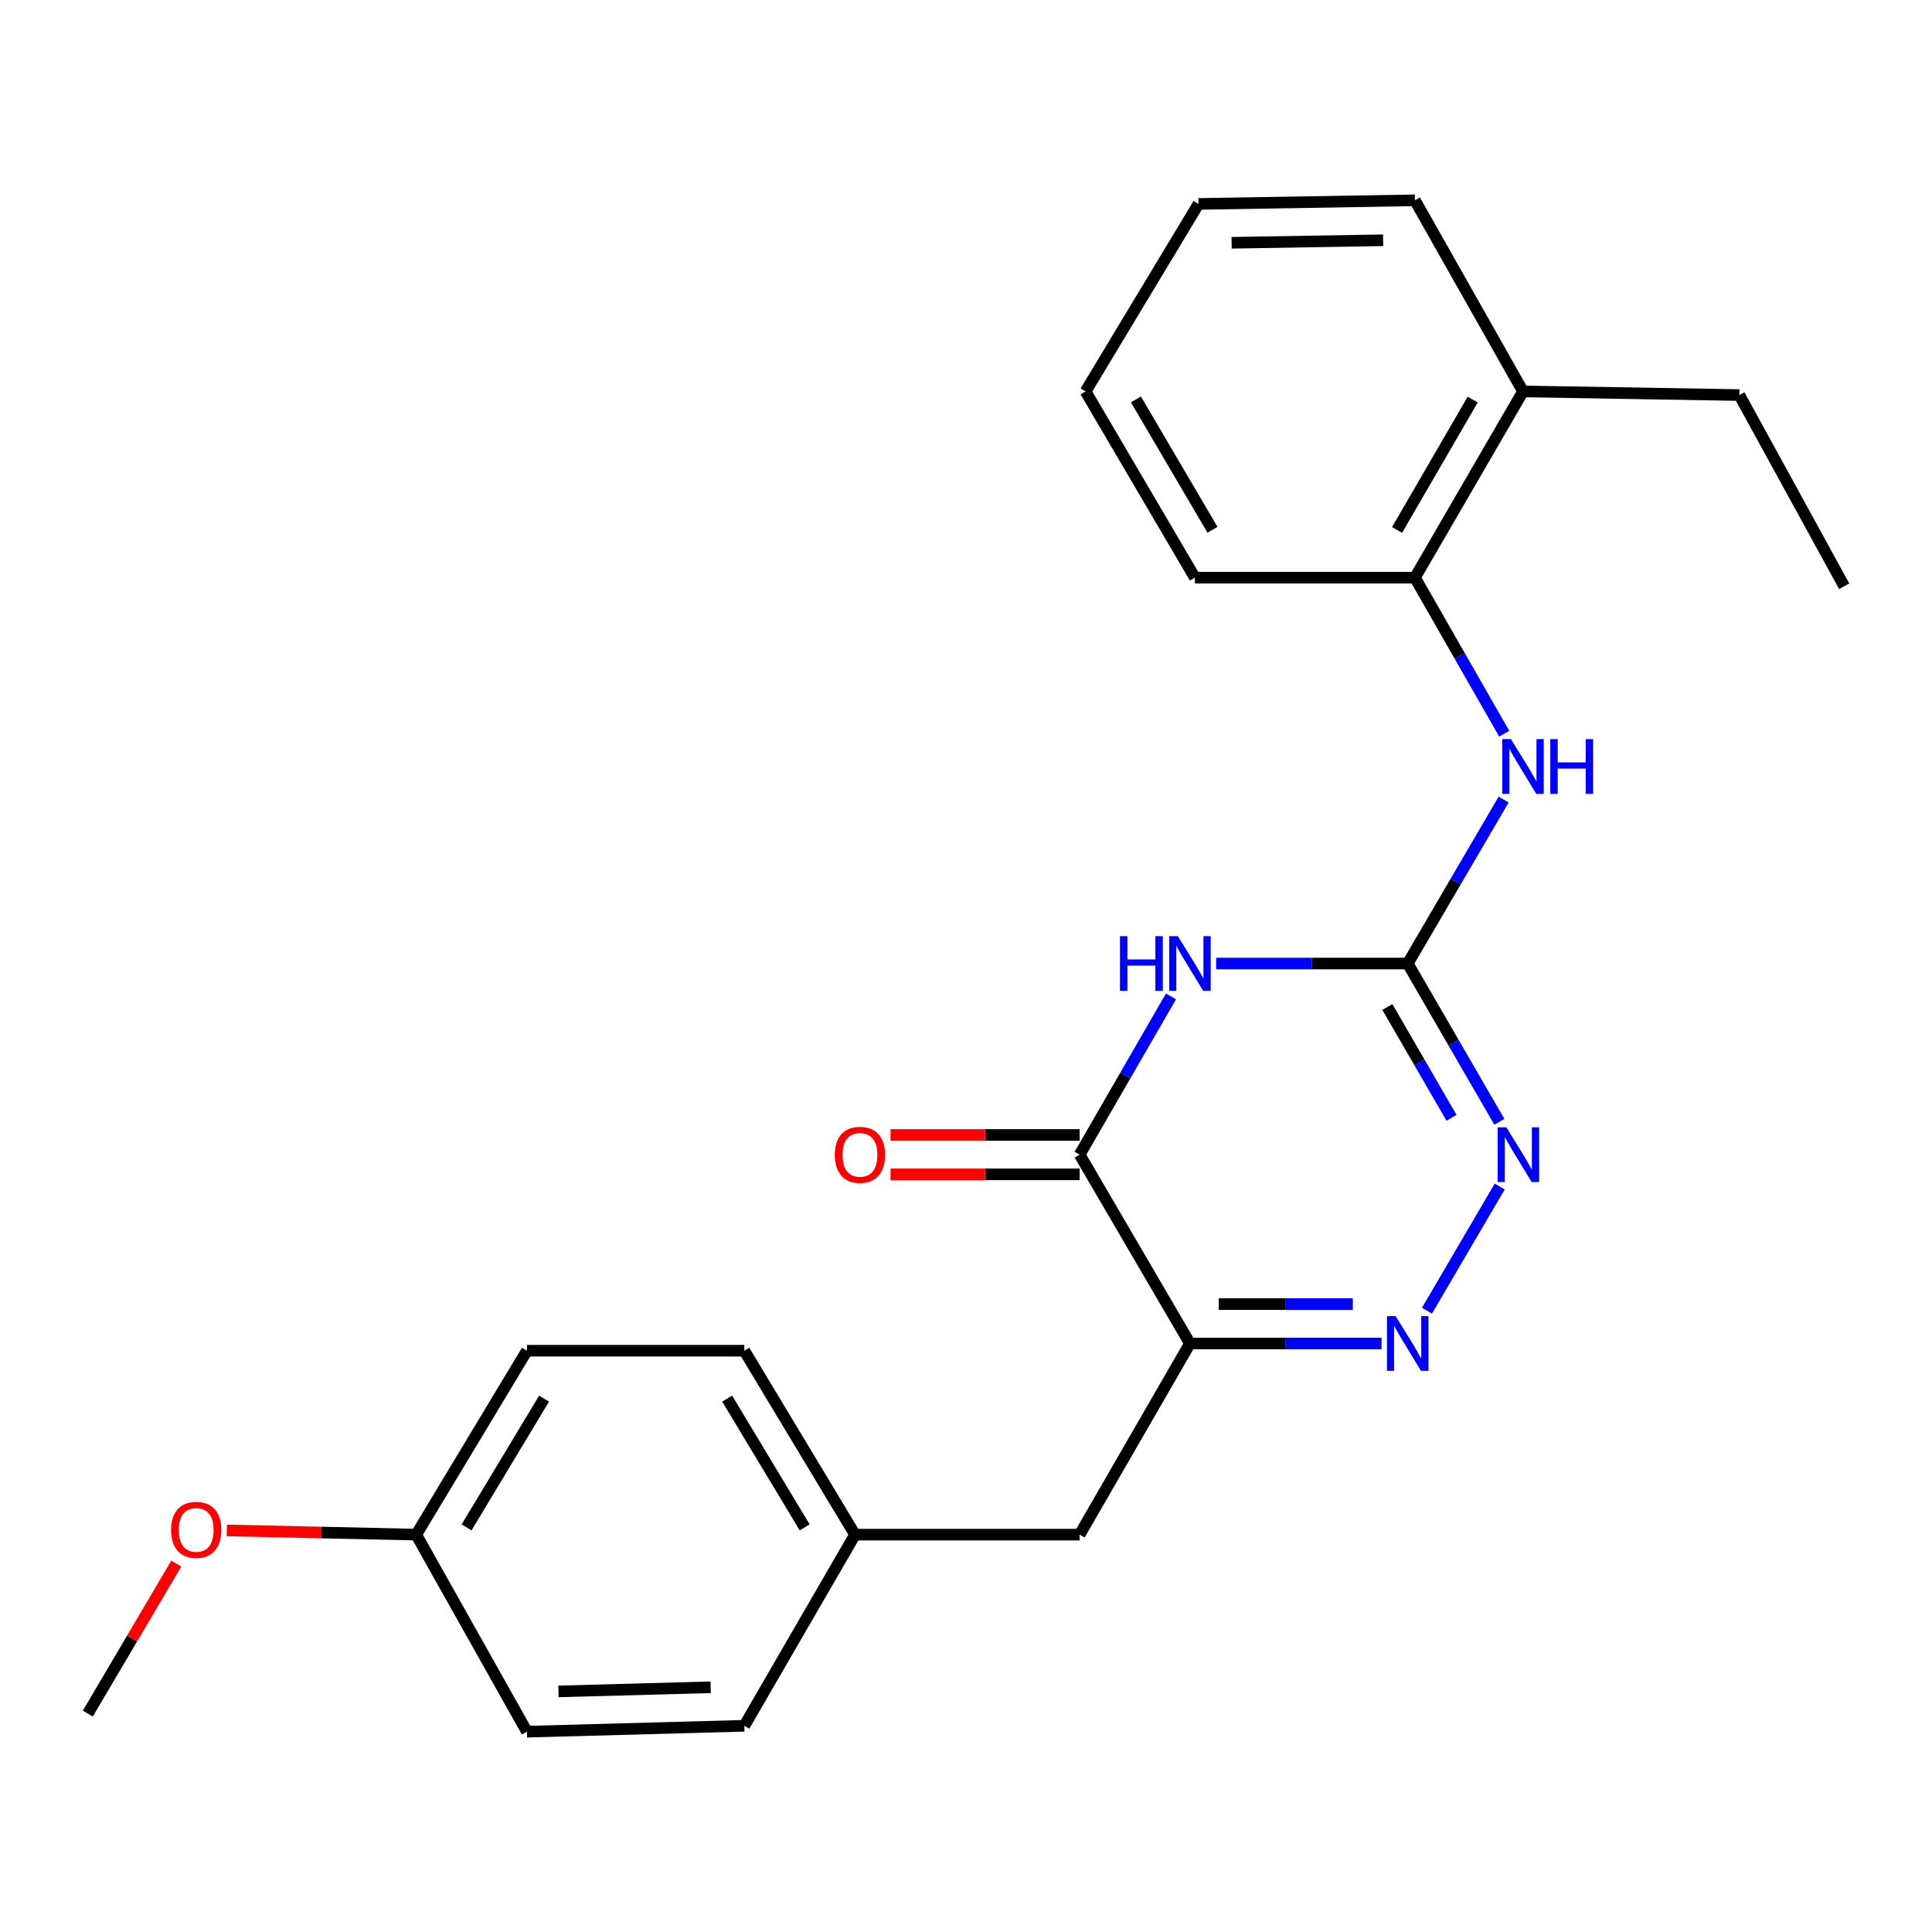 <?xml version='1.0' encoding='iso-8859-1'?>
<svg version='1.1' baseProfile='full'
              xmlns='http://www.w3.org/2000/svg'
                      xmlns:rdkit='http://www.rdkit.org/xml'
                      xmlns:xlink='http://www.w3.org/1999/xlink'
                  xml:space='preserve'
width='1000px' height='1000px' viewBox='0 0 1000 1000'>
<!-- END OF HEADER -->
<rect style='opacity:1.0;fill:#FFFFFF;stroke:none' width='1000' height='1000' x='0' y='0'> </rect>
<path class='bond-0' d='M 629.475,498.72 L 679.056,498.72' style='fill:none;fill-rule:evenodd;stroke:#0000FF;stroke-width:6px;stroke-linecap:butt;stroke-linejoin:miter;stroke-opacity:1' />
<path class='bond-0' d='M 679.056,498.72 L 728.638,498.72' style='fill:none;fill-rule:evenodd;stroke:#000000;stroke-width:6px;stroke-linecap:butt;stroke-linejoin:miter;stroke-opacity:1' />
<path class='bond-2' d='M 606.096,515.735 L 582.458,556.693' style='fill:none;fill-rule:evenodd;stroke:#0000FF;stroke-width:6px;stroke-linecap:butt;stroke-linejoin:miter;stroke-opacity:1' />
<path class='bond-2' d='M 582.458,556.693 L 558.82,597.651' style='fill:none;fill-rule:evenodd;stroke:#000000;stroke-width:6px;stroke-linecap:butt;stroke-linejoin:miter;stroke-opacity:1' />
<path class='bond-4' d='M 728.638,498.72 L 752.351,539.676' style='fill:none;fill-rule:evenodd;stroke:#000000;stroke-width:6px;stroke-linecap:butt;stroke-linejoin:miter;stroke-opacity:1' />
<path class='bond-4' d='M 752.351,539.676 L 776.064,580.633' style='fill:none;fill-rule:evenodd;stroke:#0000FF;stroke-width:6px;stroke-linecap:butt;stroke-linejoin:miter;stroke-opacity:1' />
<path class='bond-4' d='M 718.101,521.226 L 734.7,549.896' style='fill:none;fill-rule:evenodd;stroke:#000000;stroke-width:6px;stroke-linecap:butt;stroke-linejoin:miter;stroke-opacity:1' />
<path class='bond-4' d='M 734.7,549.896 L 751.299,578.566' style='fill:none;fill-rule:evenodd;stroke:#0000FF;stroke-width:6px;stroke-linecap:butt;stroke-linejoin:miter;stroke-opacity:1' />
<path class='bond-5' d='M 728.638,498.72 L 753.462,456.281' style='fill:none;fill-rule:evenodd;stroke:#000000;stroke-width:6px;stroke-linecap:butt;stroke-linejoin:miter;stroke-opacity:1' />
<path class='bond-5' d='M 753.462,456.281 L 778.286,413.843' style='fill:none;fill-rule:evenodd;stroke:#0000FF;stroke-width:6px;stroke-linecap:butt;stroke-linejoin:miter;stroke-opacity:1' />
<path class='bond-1' d='M 615.917,695.393 L 558.82,597.651' style='fill:none;fill-rule:evenodd;stroke:#000000;stroke-width:6px;stroke-linecap:butt;stroke-linejoin:miter;stroke-opacity:1' />
<path class='bond-3' d='M 615.917,695.393 L 665.498,695.393' style='fill:none;fill-rule:evenodd;stroke:#000000;stroke-width:6px;stroke-linecap:butt;stroke-linejoin:miter;stroke-opacity:1' />
<path class='bond-3' d='M 665.498,695.393 L 715.08,695.393' style='fill:none;fill-rule:evenodd;stroke:#0000FF;stroke-width:6px;stroke-linecap:butt;stroke-linejoin:miter;stroke-opacity:1' />
<path class='bond-3' d='M 630.791,674.997 L 665.498,674.997' style='fill:none;fill-rule:evenodd;stroke:#000000;stroke-width:6px;stroke-linecap:butt;stroke-linejoin:miter;stroke-opacity:1' />
<path class='bond-3' d='M 665.498,674.997 L 700.206,674.997' style='fill:none;fill-rule:evenodd;stroke:#0000FF;stroke-width:6px;stroke-linecap:butt;stroke-linejoin:miter;stroke-opacity:1' />
<path class='bond-7' d='M 615.917,695.393 L 558.82,794.324' style='fill:none;fill-rule:evenodd;stroke:#000000;stroke-width:6px;stroke-linecap:butt;stroke-linejoin:miter;stroke-opacity:1' />
<path class='bond-8' d='M 558.82,587.453 L 509.882,587.453' style='fill:none;fill-rule:evenodd;stroke:#000000;stroke-width:6px;stroke-linecap:butt;stroke-linejoin:miter;stroke-opacity:1' />
<path class='bond-8' d='M 509.882,587.453 L 460.944,587.453' style='fill:none;fill-rule:evenodd;stroke:#FF0000;stroke-width:6px;stroke-linecap:butt;stroke-linejoin:miter;stroke-opacity:1' />
<path class='bond-8' d='M 558.82,607.849 L 509.882,607.849' style='fill:none;fill-rule:evenodd;stroke:#000000;stroke-width:6px;stroke-linecap:butt;stroke-linejoin:miter;stroke-opacity:1' />
<path class='bond-8' d='M 509.882,607.849 L 460.944,607.849' style='fill:none;fill-rule:evenodd;stroke:#FF0000;stroke-width:6px;stroke-linecap:butt;stroke-linejoin:miter;stroke-opacity:1' />
<path class='bond-24' d='M 738.596,678.401 L 776.247,614.151' style='fill:none;fill-rule:evenodd;stroke:#0000FF;stroke-width:6px;stroke-linecap:butt;stroke-linejoin:miter;stroke-opacity:1' />
<path class='bond-6' d='M 778.581,379.754 L 755.474,339.376' style='fill:none;fill-rule:evenodd;stroke:#0000FF;stroke-width:6px;stroke-linecap:butt;stroke-linejoin:miter;stroke-opacity:1' />
<path class='bond-6' d='M 755.474,339.376 L 732.366,298.998' style='fill:none;fill-rule:evenodd;stroke:#000000;stroke-width:6px;stroke-linecap:butt;stroke-linejoin:miter;stroke-opacity:1' />
<path class='bond-9' d='M 732.366,298.998 L 788.296,202.605' style='fill:none;fill-rule:evenodd;stroke:#000000;stroke-width:6px;stroke-linecap:butt;stroke-linejoin:miter;stroke-opacity:1' />
<path class='bond-9' d='M 723.114,274.303 L 762.265,206.828' style='fill:none;fill-rule:evenodd;stroke:#000000;stroke-width:6px;stroke-linecap:butt;stroke-linejoin:miter;stroke-opacity:1' />
<path class='bond-17' d='M 732.366,298.998 L 618.478,298.998' style='fill:none;fill-rule:evenodd;stroke:#000000;stroke-width:6px;stroke-linecap:butt;stroke-linejoin:miter;stroke-opacity:1' />
<path class='bond-10' d='M 558.82,794.324 L 442.563,794.324' style='fill:none;fill-rule:evenodd;stroke:#000000;stroke-width:6px;stroke-linecap:butt;stroke-linejoin:miter;stroke-opacity:1' />
<path class='bond-18' d='M 788.296,202.605 L 900.292,204.486' style='fill:none;fill-rule:evenodd;stroke:#000000;stroke-width:6px;stroke-linecap:butt;stroke-linejoin:miter;stroke-opacity:1' />
<path class='bond-19' d='M 788.296,202.605 L 732.366,103.685' style='fill:none;fill-rule:evenodd;stroke:#000000;stroke-width:6px;stroke-linecap:butt;stroke-linejoin:miter;stroke-opacity:1' />
<path class='bond-12' d='M 442.563,794.324 L 385.262,893.267' style='fill:none;fill-rule:evenodd;stroke:#000000;stroke-width:6px;stroke-linecap:butt;stroke-linejoin:miter;stroke-opacity:1' />
<path class='bond-13' d='M 442.563,794.324 L 385.262,699.132' style='fill:none;fill-rule:evenodd;stroke:#000000;stroke-width:6px;stroke-linecap:butt;stroke-linejoin:miter;stroke-opacity:1' />
<path class='bond-13' d='M 416.493,790.564 L 376.383,723.93' style='fill:none;fill-rule:evenodd;stroke:#000000;stroke-width:6px;stroke-linecap:butt;stroke-linejoin:miter;stroke-opacity:1' />
<path class='bond-11' d='M 215.432,794.324 L 272.733,699.132' style='fill:none;fill-rule:evenodd;stroke:#000000;stroke-width:6px;stroke-linecap:butt;stroke-linejoin:miter;stroke-opacity:1' />
<path class='bond-11' d='M 241.501,790.564 L 281.612,723.93' style='fill:none;fill-rule:evenodd;stroke:#000000;stroke-width:6px;stroke-linecap:butt;stroke-linejoin:miter;stroke-opacity:1' />
<path class='bond-16' d='M 215.432,794.324 L 166.417,793.232' style='fill:none;fill-rule:evenodd;stroke:#000000;stroke-width:6px;stroke-linecap:butt;stroke-linejoin:miter;stroke-opacity:1' />
<path class='bond-16' d='M 166.417,793.232 L 117.402,792.139' style='fill:none;fill-rule:evenodd;stroke:#FF0000;stroke-width:6px;stroke-linecap:butt;stroke-linejoin:miter;stroke-opacity:1' />
<path class='bond-25' d='M 215.432,794.324 L 272.733,896.315' style='fill:none;fill-rule:evenodd;stroke:#000000;stroke-width:6px;stroke-linecap:butt;stroke-linejoin:miter;stroke-opacity:1' />
<path class='bond-14' d='M 385.262,893.267 L 272.733,896.315' style='fill:none;fill-rule:evenodd;stroke:#000000;stroke-width:6px;stroke-linecap:butt;stroke-linejoin:miter;stroke-opacity:1' />
<path class='bond-14' d='M 367.83,873.336 L 289.06,875.47' style='fill:none;fill-rule:evenodd;stroke:#000000;stroke-width:6px;stroke-linecap:butt;stroke-linejoin:miter;stroke-opacity:1' />
<path class='bond-15' d='M 385.262,699.132 L 272.733,699.132' style='fill:none;fill-rule:evenodd;stroke:#000000;stroke-width:6px;stroke-linecap:butt;stroke-linejoin:miter;stroke-opacity:1' />
<path class='bond-20' d='M 91.226,809.308 L 68.34,848.132' style='fill:none;fill-rule:evenodd;stroke:#FF0000;stroke-width:6px;stroke-linecap:butt;stroke-linejoin:miter;stroke-opacity:1' />
<path class='bond-20' d='M 68.34,848.132 L 45.455,886.956' style='fill:none;fill-rule:evenodd;stroke:#000000;stroke-width:6px;stroke-linecap:butt;stroke-linejoin:miter;stroke-opacity:1' />
<path class='bond-22' d='M 618.478,298.998 L 561.879,202.605' style='fill:none;fill-rule:evenodd;stroke:#000000;stroke-width:6px;stroke-linecap:butt;stroke-linejoin:miter;stroke-opacity:1' />
<path class='bond-22' d='M 627.576,274.212 L 587.957,206.737' style='fill:none;fill-rule:evenodd;stroke:#000000;stroke-width:6px;stroke-linecap:butt;stroke-linejoin:miter;stroke-opacity:1' />
<path class='bond-21' d='M 900.292,204.486 L 954.545,303.429' style='fill:none;fill-rule:evenodd;stroke:#000000;stroke-width:6px;stroke-linecap:butt;stroke-linejoin:miter;stroke-opacity:1' />
<path class='bond-26' d='M 732.366,103.685 L 620.336,105.554' style='fill:none;fill-rule:evenodd;stroke:#000000;stroke-width:6px;stroke-linecap:butt;stroke-linejoin:miter;stroke-opacity:1' />
<path class='bond-26' d='M 715.902,124.358 L 637.481,125.667' style='fill:none;fill-rule:evenodd;stroke:#000000;stroke-width:6px;stroke-linecap:butt;stroke-linejoin:miter;stroke-opacity:1' />
<path class='bond-23' d='M 561.879,202.605 L 620.336,105.554' style='fill:none;fill-rule:evenodd;stroke:#000000;stroke-width:6px;stroke-linecap:butt;stroke-linejoin:miter;stroke-opacity:1' />
<path  class='atom-0' d='M 579.697 484.56
L 583.537 484.56
L 583.537 496.6
L 598.017 496.6
L 598.017 484.56
L 601.857 484.56
L 601.857 512.88
L 598.017 512.88
L 598.017 499.8
L 583.537 499.8
L 583.537 512.88
L 579.697 512.88
L 579.697 484.56
' fill='#0000FF'/>
<path  class='atom-0' d='M 609.657 484.56
L 618.937 499.56
Q 619.857 501.04, 621.337 503.72
Q 622.817 506.4, 622.897 506.56
L 622.897 484.56
L 626.657 484.56
L 626.657 512.88
L 622.777 512.88
L 612.817 496.48
Q 611.657 494.56, 610.417 492.36
Q 609.217 490.16, 608.857 489.48
L 608.857 512.88
L 605.177 512.88
L 605.177 484.56
L 609.657 484.56
' fill='#0000FF'/>
<path  class='atom-4' d='M 722.378 681.233
L 731.658 696.233
Q 732.578 697.713, 734.058 700.393
Q 735.538 703.073, 735.618 703.233
L 735.618 681.233
L 739.378 681.233
L 739.378 709.553
L 735.498 709.553
L 725.538 693.153
Q 724.378 691.233, 723.138 689.033
Q 721.938 686.833, 721.578 686.153
L 721.578 709.553
L 717.898 709.553
L 717.898 681.233
L 722.378 681.233
' fill='#0000FF'/>
<path  class='atom-5' d='M 779.657 583.491
L 788.937 598.491
Q 789.857 599.971, 791.337 602.651
Q 792.817 605.331, 792.897 605.491
L 792.897 583.491
L 796.657 583.491
L 796.657 611.811
L 792.777 611.811
L 782.817 595.411
Q 781.657 593.491, 780.417 591.291
Q 779.217 589.091, 778.857 588.411
L 778.857 611.811
L 775.177 611.811
L 775.177 583.491
L 779.657 583.491
' fill='#0000FF'/>
<path  class='atom-6' d='M 782.036 382.569
L 791.316 397.569
Q 792.236 399.049, 793.716 401.729
Q 795.196 404.409, 795.276 404.569
L 795.276 382.569
L 799.036 382.569
L 799.036 410.889
L 795.156 410.889
L 785.196 394.489
Q 784.036 392.569, 782.796 390.369
Q 781.596 388.169, 781.236 387.489
L 781.236 410.889
L 777.556 410.889
L 777.556 382.569
L 782.036 382.569
' fill='#0000FF'/>
<path  class='atom-6' d='M 802.436 382.569
L 806.276 382.569
L 806.276 394.609
L 820.756 394.609
L 820.756 382.569
L 824.596 382.569
L 824.596 410.889
L 820.756 410.889
L 820.756 397.809
L 806.276 397.809
L 806.276 410.889
L 802.436 410.889
L 802.436 382.569
' fill='#0000FF'/>
<path  class='atom-9' d='M 432.101 597.731
Q 432.101 590.931, 435.461 587.131
Q 438.821 583.331, 445.101 583.331
Q 451.381 583.331, 454.741 587.131
Q 458.101 590.931, 458.101 597.731
Q 458.101 604.611, 454.701 608.531
Q 451.301 612.411, 445.101 612.411
Q 438.861 612.411, 435.461 608.531
Q 432.101 604.651, 432.101 597.731
M 445.101 609.211
Q 449.421 609.211, 451.741 606.331
Q 454.101 603.411, 454.101 597.731
Q 454.101 592.171, 451.741 589.371
Q 449.421 586.531, 445.101 586.531
Q 440.781 586.531, 438.421 589.331
Q 436.101 592.131, 436.101 597.731
Q 436.101 603.451, 438.421 606.331
Q 440.781 609.211, 445.101 609.211
' fill='#FF0000'/>
<path  class='atom-17' d='M 88.555 791.866
Q 88.555 785.066, 91.915 781.266
Q 95.275 777.466, 101.555 777.466
Q 107.835 777.466, 111.195 781.266
Q 114.555 785.066, 114.555 791.866
Q 114.555 798.746, 111.155 802.666
Q 107.755 806.546, 101.555 806.546
Q 95.315 806.546, 91.915 802.666
Q 88.555 798.786, 88.555 791.866
M 101.555 803.346
Q 105.875 803.346, 108.195 800.466
Q 110.555 797.546, 110.555 791.866
Q 110.555 786.306, 108.195 783.506
Q 105.875 780.666, 101.555 780.666
Q 97.235 780.666, 94.875 783.466
Q 92.555 786.266, 92.555 791.866
Q 92.555 797.586, 94.875 800.466
Q 97.235 803.346, 101.555 803.346
' fill='#FF0000'/>
</svg>
